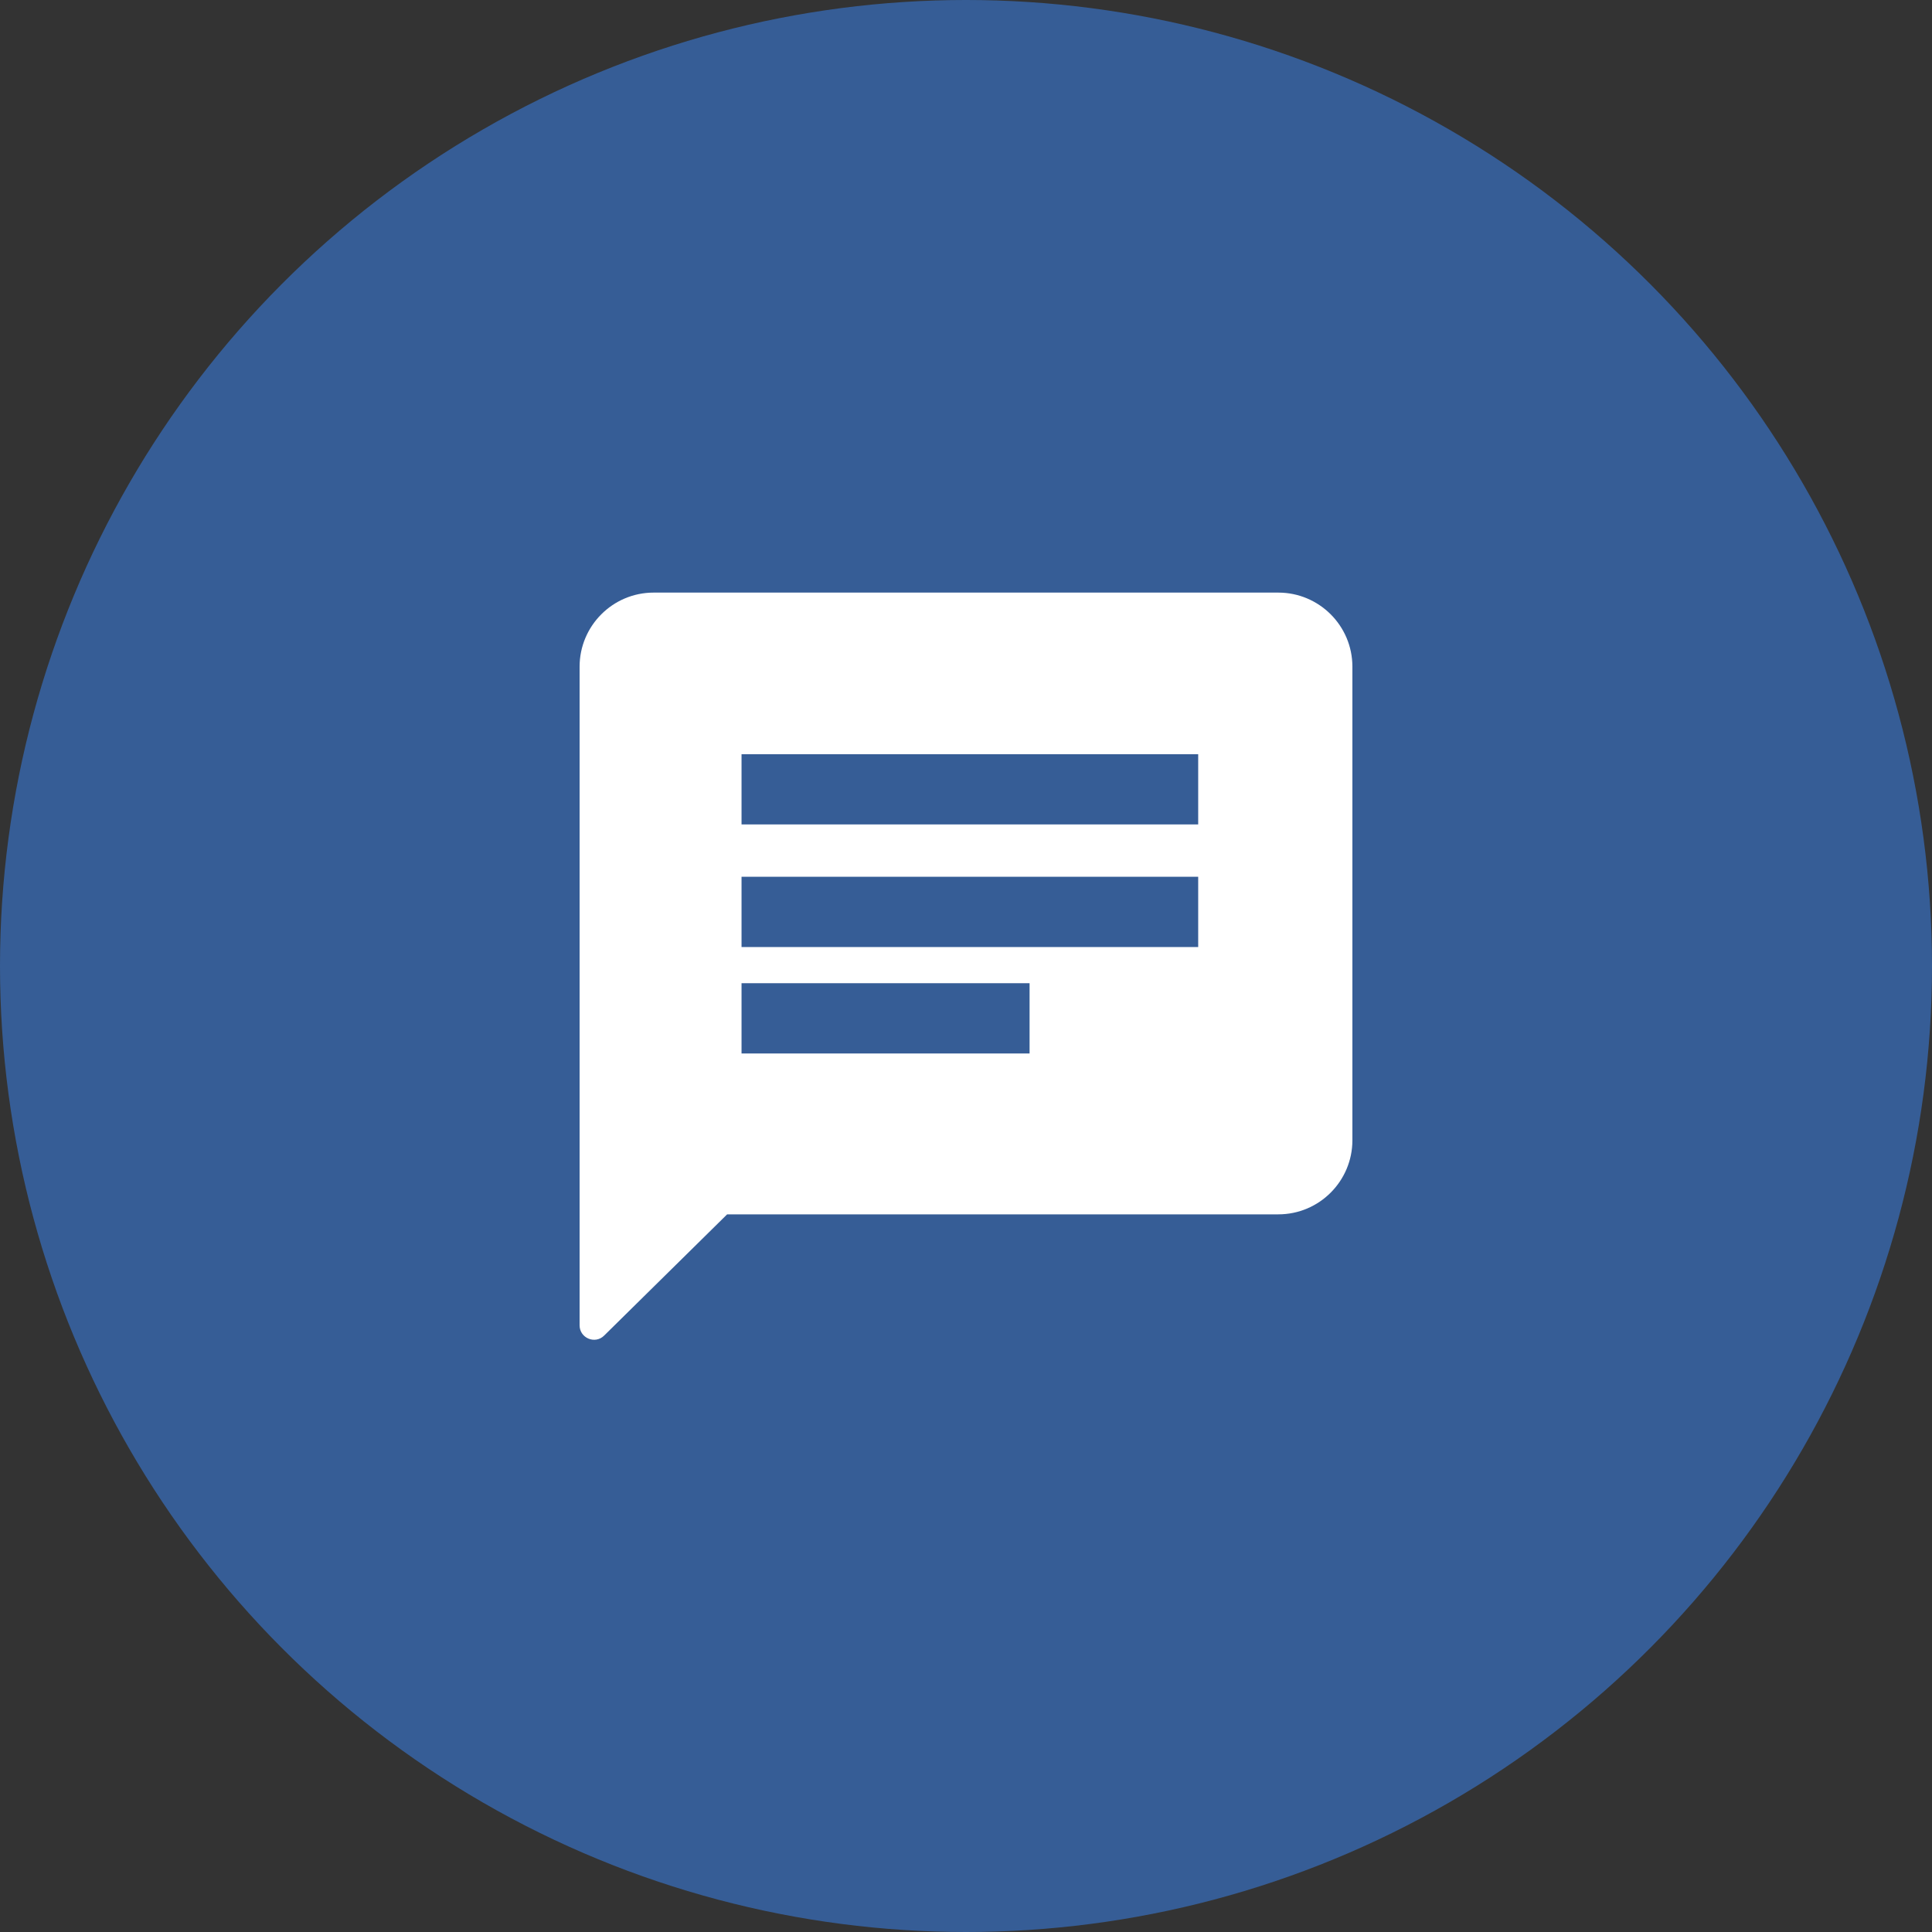 <?xml version="1.0" encoding="UTF-8" standalone="no"?>
<svg
   id="Layer_2"
   data-name="Layer 2"
   viewBox="0 0 55 55"
   version="1.1"
   xmlns="http://www.w3.org/2000/svg"
   xmlns:svg="http://www.w3.org/2000/svg">
  <rect x="0" y="0" width="55" height="55" fill="#333333" stroke="none"/>
  <defs
     id="defs1">
    <style
       id="style1">
      .cls-1 {
        fill: #365d96;
      }

      .cls-1, .cls-2 {
        stroke-width: 0px;
      }

      .cls-2 {
        fill: #fff;
      }
    </style>
  </defs>
  <g
     id="Layer_1-2"
     data-name="Layer 1">
    <g
       id="g1">
      <circle
         class="cls-1"
         cx="27.5"
         cy="27.5"
         r="27.5"
         id="circle1"
         clip-path="none" />
      <path
         class="cls-2"
         d="m36.39,16.87h-17.78c-1.17,0-2.11.95-2.11,2.11v18.75c0,.36.44.55.7.29l3.5-3.45h15.69c1.17,0,2.11-.95,2.11-2.11v-13.48c0-1.17-.95-2.11-2.11-2.11Zm-7.08,13.12h-8.2v-2h8.2v2Zm4.8-3.03h-13v-2h13v2Zm0-3.49h-13v-2h13v2Z"
         id="path1"
         clip-path="none" />
    </g>
  </g>
</svg>
